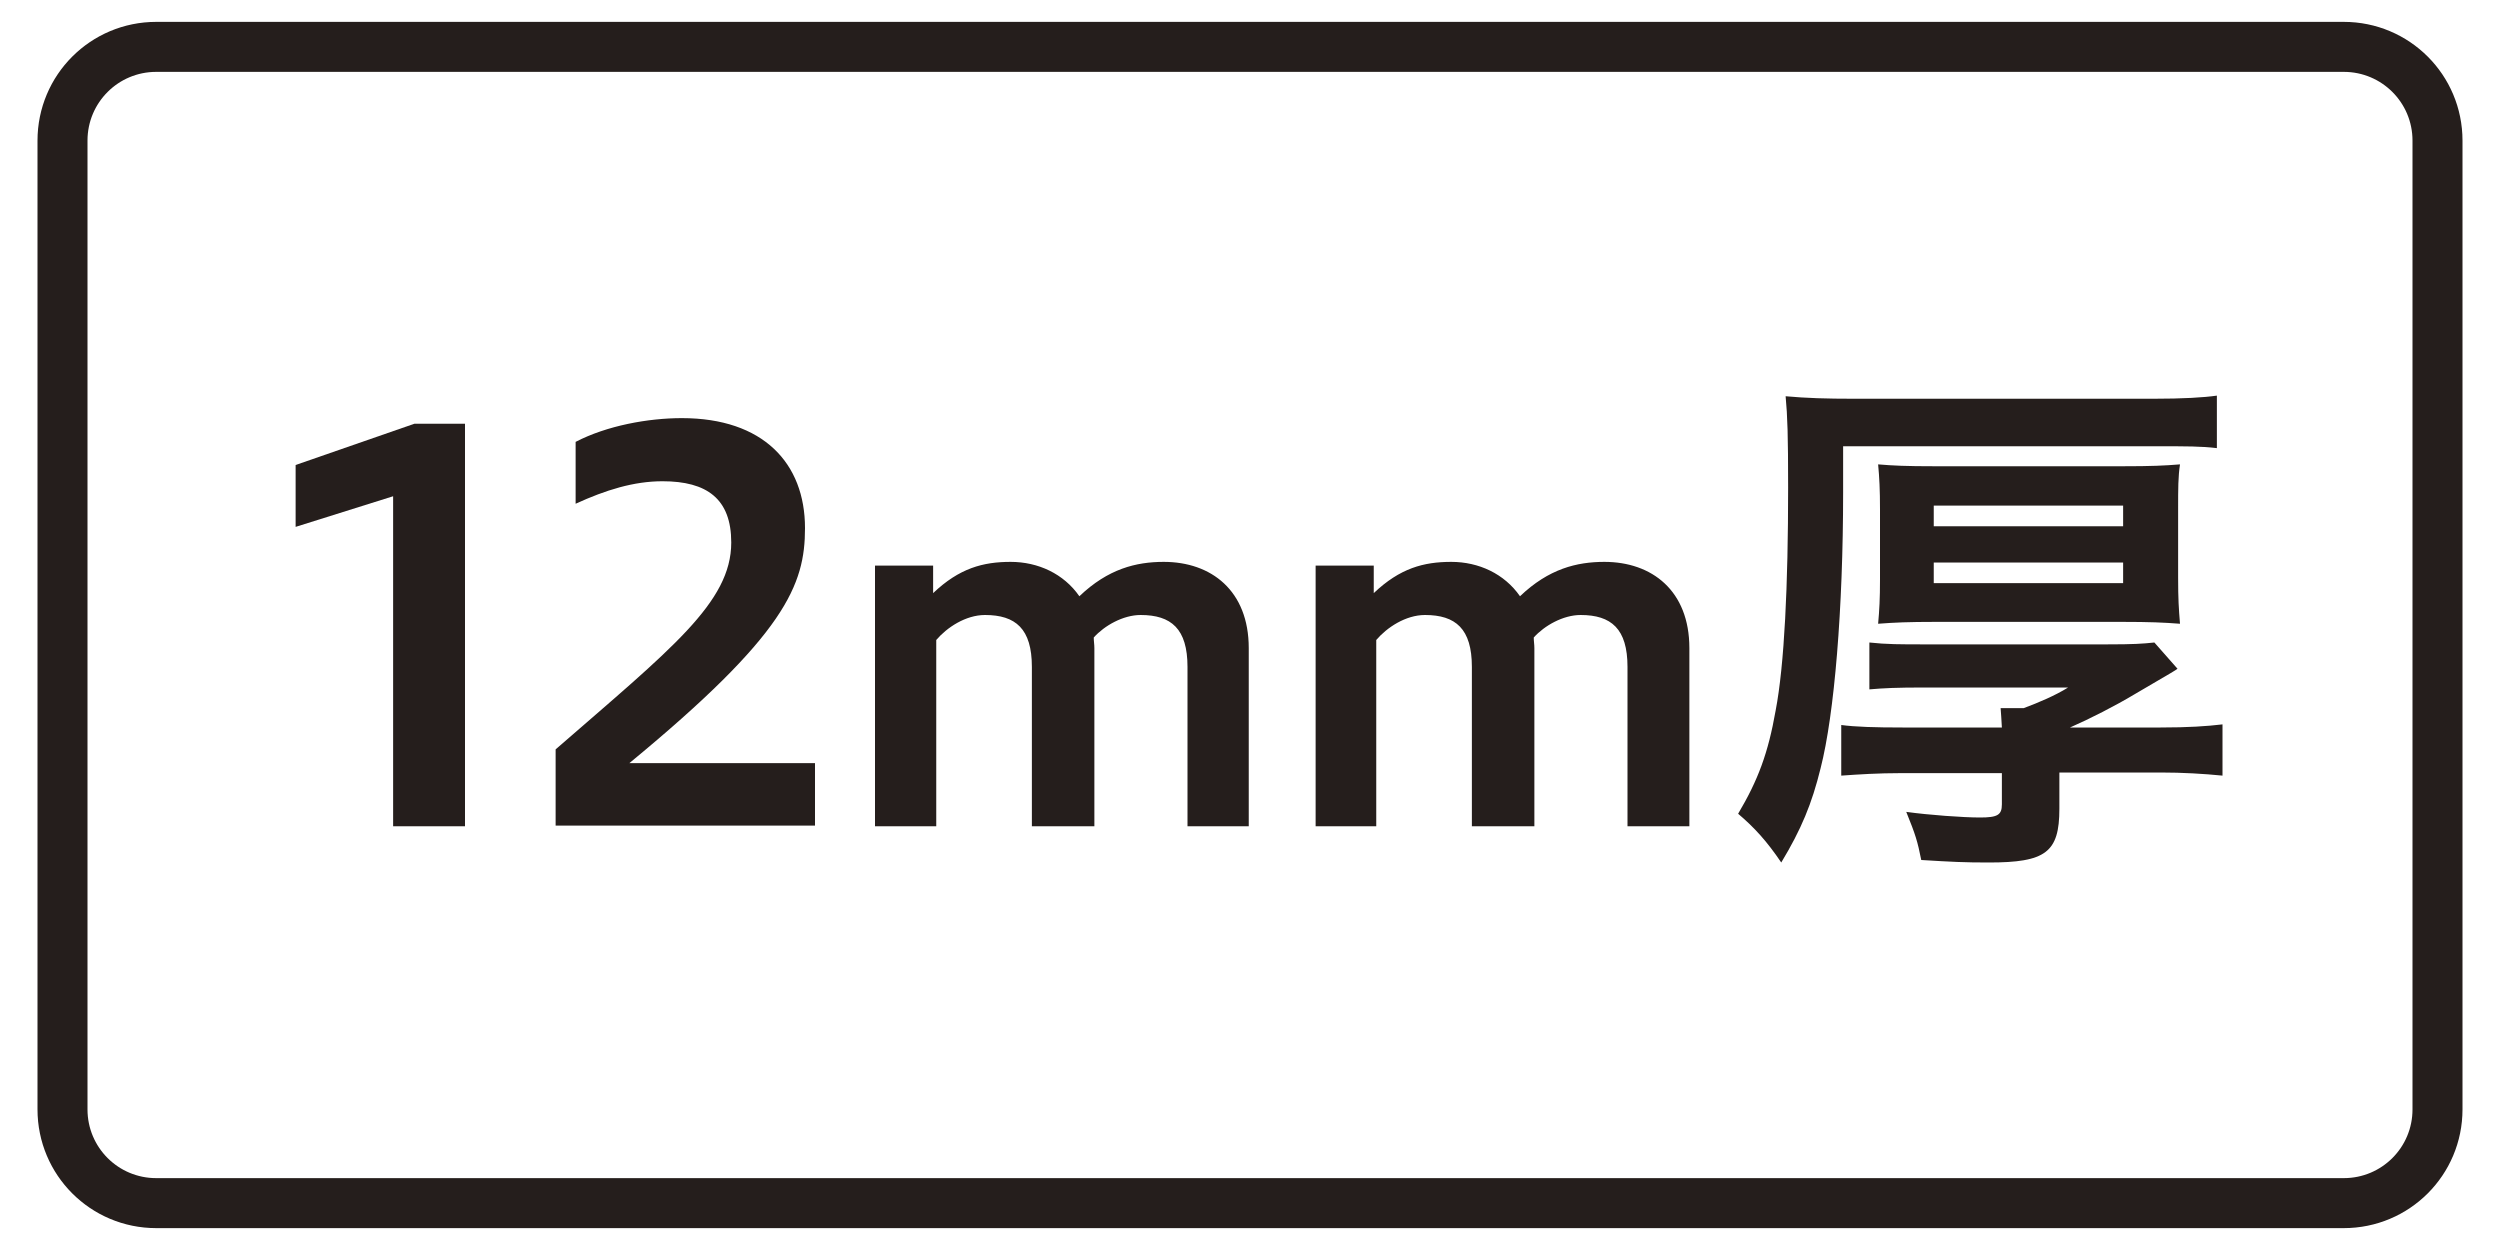 <?xml version="1.0" encoding="utf-8"?>
<!-- Generator: Adobe Illustrator 22.1.0, SVG Export Plug-In . SVG Version: 6.00 Build 0)  -->
<svg version="1.1" id="レイヤー_1" xmlns="http://www.w3.org/2000/svg" xmlns:xlink="http://www.w3.org/1999/xlink" x="0px"
	 y="0px" width="400px" height="200px" viewBox="0 0 400 200" style="enable-background:new 0 0 400 200;" xml:space="preserve">
<style type="text/css">
	.st0{fill:#251E1C;}
	.st1{fill:none;stroke:#251E1C;stroke-width:8;}
	.st2{fill:none;stroke:#0080C8;stroke-width:8;stroke-miterlimit:10;}
	.st3{fill:#0080C8;}
	.st4{fill:#F3B3CF;}
	.st5{fill:none;stroke:#231815;stroke-width:8;stroke-linecap:round;stroke-linejoin:round;}
	.st6{fill-rule:evenodd;clip-rule:evenodd;fill:#FFFFFF;}
	.st7{fill:none;stroke:#55A664;stroke-width:8;stroke-miterlimit:10;}
	.st8{fill:#55A664;}
	.st9{fill:#A499C9;}
	.st10{fill:#231815;}
	.st11{fill:#359F65;stroke:#359F65;stroke-width:4.407;}
	.st12{fill:#359F65;}
	.st13{fill:#FFFFFF;}
	.st14{fill:#FFFFFF;stroke:#00974B;stroke-width:7.398;}
	.st15{fill:#00974B;}
	.st16{fill:#C40018;}
	.st17{fill:none;stroke:#000000;stroke-width:4.581;}
	.st18{fill:none;stroke:#000000;stroke-width:3.563;}
	.st19{fill:none;stroke:#000000;stroke-width:2.545;}
	.st20{fill:none;stroke:#000000;stroke-width:1.527;}
	.st21{fill:none;stroke:#00974B;stroke-width:6.108;}
	.st22{fill:#FFFFFF;stroke:#00974B;stroke-width:6.108;}
	.st23{fill:#62AB6B;}
	.st24{fill:url(#SVGID_1_);}
	.st25{fill:url(#SVGID_2_);}
	.st26{fill:#009EE5;}
	.st27{fill:none;stroke:#000000;stroke-width:0.646;}
	.st28{fill:none;stroke:#009EE5;stroke-width:3.869;}
	.st29{fill:#009EE5;stroke:#009EE5;stroke-width:0.246;}
	.st30{display:none;}
	.st31{display:inline;fill:none;stroke:#251E1C;stroke-width:8;}
</style>
<g>
	<g>
		<path class="st0" d="M62.9,132.1V79.4l-15.6,4.9v-9.9l19-6.6h8.1v64.4H62.9z"/>
		<path class="st0" d="M88.9,132.1v-12.2c18.5-16.1,28.1-23.5,28.1-33.1c0-7-3.9-9.8-11-9.8c-4.6,0-9.1,1.4-13.9,3.6v-9.9
			c5-2.6,11.6-3.8,17-3.8c13,0,19.7,7.2,19.7,17.6c0,9.1-3.1,17-28.1,37.6h29.7v10H88.9z"/>
		<path class="st0" d="M140,132.1V90.5h9.3v4.4c4.2-4,8-5,12.4-5c4.4,0,8.5,1.9,11,5.5c4.6-4.4,9.1-5.5,13.5-5.5
			c7.6,0,13.6,4.6,13.6,13.8v28.5H190v-25.5c0-6.1-2.6-8.3-7.5-8.3c-2.8,0-5.8,1.7-7.5,3.6c0,0.6,0.1,1.1,0.1,1.7v28.5h-10v-25.5
			c0-6.1-2.6-8.3-7.5-8.3c-3.1,0-6.1,2-7.8,4v29.8H140z"/>
		<path class="st0" d="M210.5,132.1V90.5h9.3v4.4c4.2-4,8-5,12.4-5c4.4,0,8.5,1.9,11,5.5c4.6-4.4,9.1-5.5,13.5-5.5
			c7.6,0,13.6,4.6,13.6,13.8v28.5h-9.9v-25.5c0-6.1-2.6-8.3-7.5-8.3c-2.8,0-5.8,1.7-7.5,3.6c0,0.6,0.1,1.1,0.1,1.7v28.5h-10v-25.5
			c0-6.1-2.6-8.3-7.5-8.3c-3.1,0-6.1,2-7.8,4v29.8H210.5z"/>
		<path class="st0" d="M294.9,78.8c0,18.6-1.4,35.5-3.6,44.1c-1.4,5.7-3.1,9.8-6.3,15.1c-2.3-3.4-4.3-5.6-6.9-7.8
			c3.2-5.4,4.8-9.7,6-16.5c1.4-7.3,2-20,2-35.7c0-8.3-0.1-11.4-0.4-14.6c3.3,0.3,6.5,0.4,11,0.4h47.8c4.8,0,8.1-0.2,10.2-0.5v8.4
			c-2.5-0.3-4.7-0.3-9.8-0.3h-50V78.8z M320.3,116.4c-0.1-1.4-0.1-2.1-0.2-3.1h3.7c2.4-0.9,5-2,7.1-3.3h-23c-4.5,0-6.5,0.1-8.8,0.3
			v-7.5c2.7,0.3,5,0.3,8.8,0.3h29.2c4.3,0,5.7-0.1,7.6-0.3l3.7,4.2c-0.4,0.3-0.4,0.3-6.9,4.1c-3,1.8-7.1,3.9-10.3,5.3h14.5
			c4.4,0,7.4-0.2,9.9-0.5v8.2c-3-0.3-6.4-0.5-9.9-0.5h-16.2v5.8c0,7-2.2,8.6-11.3,8.6c-3.9,0-5.9-0.1-10.8-0.4c-0.6-3-0.9-4-2.4-7.7
			c3.6,0.5,9.1,0.9,11.8,0.9c2.8,0,3.5-0.4,3.5-2.1v-5h-16.1c-3.7,0-6.8,0.2-9.6,0.4v-8.1c2.2,0.3,5.4,0.4,9.8,0.4H320.3z
			 M300.8,81.5c0-3.1-0.1-5.1-0.3-7.2c2.4,0.2,4.4,0.3,9.1,0.3h30c4.7,0,6.7-0.1,9.2-0.3c-0.3,2-0.3,3.8-0.3,7.1v11.1
			c0,3.3,0.1,4.9,0.3,7.3c-2.6-0.2-4.8-0.3-9.3-0.3h-29.8c-4.4,0-6.6,0.1-9.2,0.3c0.2-2.2,0.3-4,0.3-7.1V81.5z M309.4,84.2h30.3
			v-3.3h-30.3V84.2z M309.4,93.3h30.3V90h-30.3V93.3z"/>
	</g>
	<path class="st1" d="M375,192.5H25c-8.3,0-15-6.7-15-15v-155c0-8.3,6.7-15,15-15h350c8.3,0,15,6.7,15,15v155
		C390,185.8,383.3,192.5,375,192.5z"/>
</g>
</svg>
